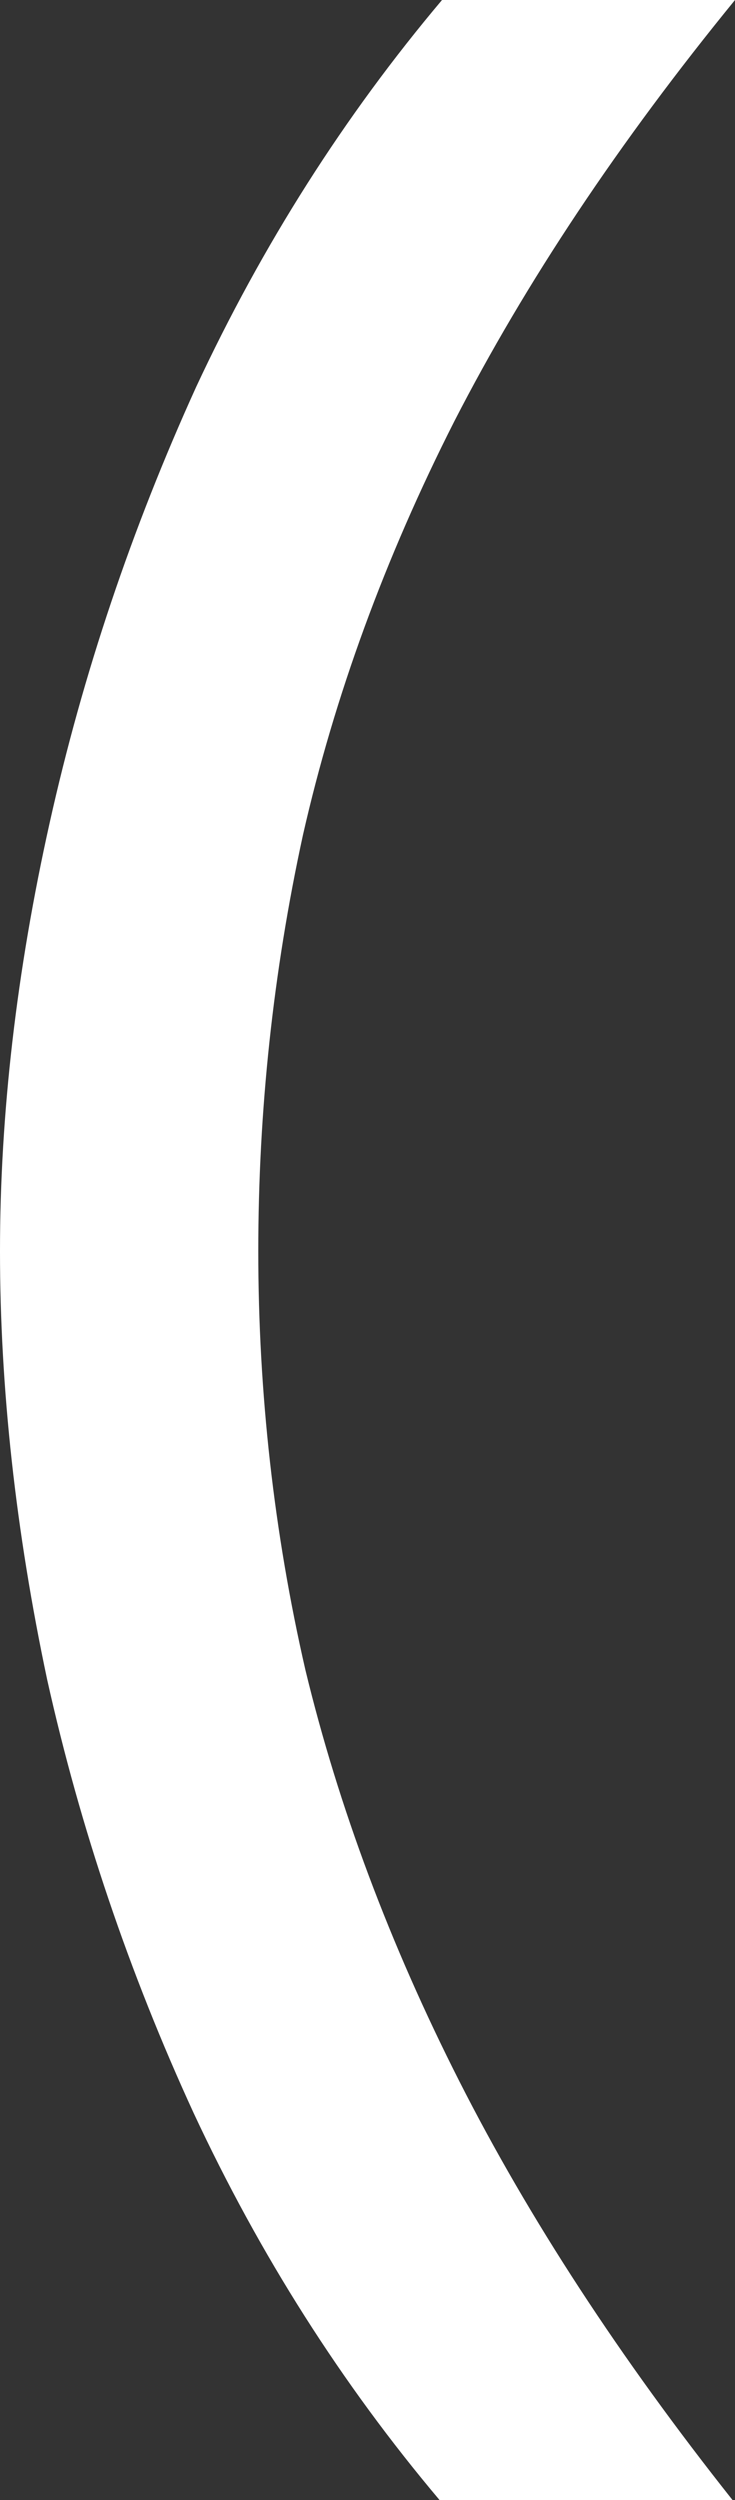 <?xml version="1.0" encoding="utf-8"?>
<svg xmlns="http://www.w3.org/2000/svg" fill="none" height="100%" overflow="visible" preserveAspectRatio="none" style="display: block;" viewBox="0 0 10 34" width="100%">
<rect x="0" y="0" width="10" height="34" fill="#333333" stroke="none"/>
<path d="M5.98 34C4.651 32.424 3.536 30.67 2.635 28.738C1.757 26.829 1.092 24.864 0.642 22.844C0.214 20.824 0 18.881 0 17.017C0 15.152 0.225 13.209 0.676 11.189C1.126 9.169 1.791 7.193 2.669 5.262C3.57 3.33 4.685 1.576 6.014 0H10C8.423 1.931 7.151 3.841 6.182 5.728C5.236 7.593 4.55 9.469 4.122 11.355C3.716 13.22 3.514 15.107 3.514 17.017C3.514 18.948 3.727 20.846 4.155 22.711C4.606 24.576 5.304 26.441 6.25 28.306C7.196 30.17 8.435 32.069 9.966 34H5.98Z" fill="white" id="("/>
</svg>